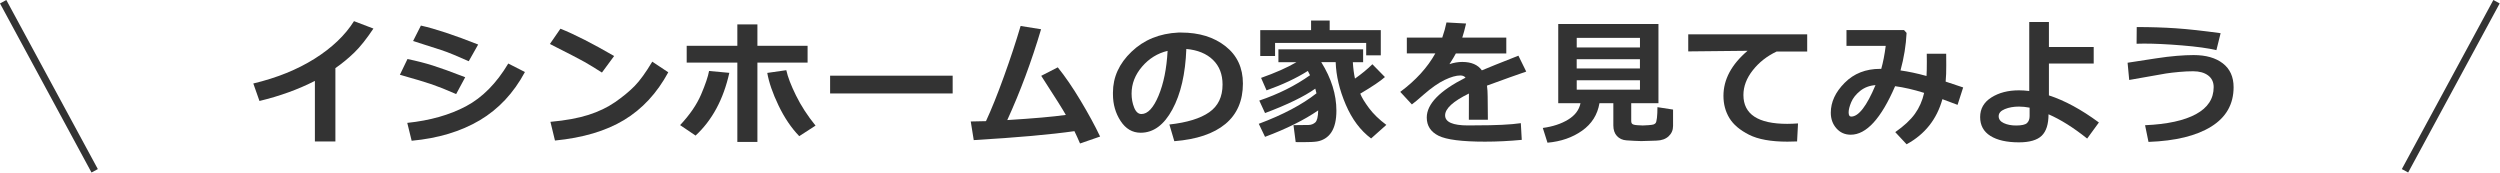 <svg width="695" height="48" viewBox="0 0 695 48" fill="none" xmlns="http://www.w3.org/2000/svg">
<g clip-path="url(#clip0)">
<path d="M93.23 39.32H87.54V22.49C82.93 24.85 77.79 26.71 72.13 28.07L70.42 23.21C76.95 21.65 82.62 19.36 87.45 16.33C92.27 13.3 95.93 9.82 98.41 5.88L103.81 7.94C101.91 10.8 100.14 13.02 98.51 14.6C96.88 16.18 95.12 17.63 93.24 18.94V39.32H93.23Z" fill="#333333"/>
<path d="M129.33 21.47L126.81 26.15C124.07 24.95 121.81 24.05 120.03 23.44C118.26 22.83 115.3 21.95 111.17 20.79L113.28 16.41C115.86 16.94 118.22 17.55 120.34 18.22C122.47 18.89 125.46 19.97 129.33 21.47ZM145.93 20.02C142.79 25.87 138.59 30.35 133.35 33.45C128.1 36.55 121.8 38.45 114.44 39.13L113.22 34.16C119.55 33.5 124.99 31.96 129.55 29.54C134.11 27.12 138.02 23.16 141.3 17.66L145.93 20.02ZM132.93 12.38L130.31 17.02C128.96 16.41 127.57 15.81 126.14 15.22C124.71 14.63 123.54 14.19 122.63 13.9L114.84 11.4L117.01 7.11C120.96 7.99 126.26 9.74 132.93 12.38Z" fill="#333333"/>
<path d="M170.73 15.57L167.34 20.17C165.51 18.99 163.89 18.01 162.47 17.2C161.05 16.4 157.85 14.74 152.87 12.23L155.8 7.98C159.69 9.53 164.66 12.06 170.73 15.57ZM185.78 20.1C182.64 25.9 178.54 30.32 173.48 33.37C168.42 36.42 162.02 38.31 154.28 39.07L153.02 33.87C157.25 33.49 160.77 32.84 163.59 31.94C166.41 31.04 168.88 29.85 171 28.39C173.12 26.92 174.93 25.43 176.42 23.92C177.91 22.4 179.54 20.14 181.33 17.14L185.78 20.1Z" fill="#333333"/>
<path d="M202.75 20.25C201.12 27.6 197.99 33.41 193.37 37.69L189.07 34.78C191.77 31.91 193.71 29.07 194.91 26.26C196.11 23.45 196.84 21.28 197.12 19.73L202.75 20.25ZM210.56 39.45H204.98V17.41H190.9V12.73H204.98V6.79H210.56V12.73H224.51V17.41H210.56V39.45V39.45ZM226.72 34.92L222.19 37.85C219.98 35.56 218.06 32.72 216.43 29.32C214.8 25.92 213.76 22.91 213.3 20.27L218.59 19.51C219 21.39 219.9 23.74 221.29 26.55C222.68 29.38 224.49 32.17 226.72 34.92Z" fill="#333333"/>
<path d="M264.84 25.98H230.77V21.04H264.84V25.98Z" fill="#333333"/>
<path d="M298.69 36.46C292.12 37.4 282.8 38.23 270.7 38.95L269.87 33.77C271.03 33.77 272.44 33.74 274.1 33.68C275.6 30.46 277.26 26.34 279.08 21.3C280.9 16.27 282.45 11.57 283.73 7.22L289.42 8.13C286.77 17.05 283.64 25.47 280.02 33.38C287.25 32.93 292.68 32.46 296.3 31.95C295.64 30.73 293.36 27.1 289.46 21.08L294.06 18.72C296.09 21.22 298.2 24.3 300.4 27.97C302.6 31.64 304.41 34.97 305.83 37.96L300.25 39.89C299.73 38.67 299.21 37.53 298.69 36.46Z" fill="#333333"/>
<path d="M326.46 39.25L325.09 34.61C330 34.07 333.69 32.93 336.16 31.21C338.63 29.49 339.87 26.92 339.87 23.51C339.87 20.65 338.98 18.36 337.2 16.64C335.42 14.91 332.95 13.9 329.8 13.61C329.54 20.54 328.25 26.15 325.91 30.45C323.58 34.75 320.65 36.9 317.11 36.9C314.81 36.9 312.95 35.81 311.53 33.64C310.11 31.47 309.4 28.99 309.4 26.19V25.73C309.4 21.45 311.12 17.66 314.57 14.37C318.01 11.07 322.36 9.3 327.6 9.05H328.36C333.37 9.05 337.48 10.32 340.7 12.86C343.92 15.4 345.53 18.86 345.53 23.22C345.53 28.01 343.91 31.76 340.66 34.46C337.41 37.16 332.68 38.76 326.46 39.25ZM324.59 14.14C321.81 14.8 319.44 16.26 317.5 18.52C315.56 20.78 314.58 23.28 314.58 26.02C314.58 27.43 314.82 28.73 315.3 29.92C315.78 31.11 316.46 31.7 317.32 31.7C319.06 31.7 320.65 30.01 322.07 26.62C323.49 23.22 324.33 19.07 324.59 14.14Z" fill="#333333"/>
<path d="M366.46 30.69C362.57 33.36 357.64 35.81 351.68 38.04L349.94 34.42C356.67 31.9 362.01 29.07 365.98 25.94C365.87 25.42 365.76 24.99 365.65 24.64C362.58 26.82 357.93 29.08 351.68 31.43L350.08 27.96C355.38 26.17 360.09 23.82 364.19 20.91C364.08 20.68 363.87 20.28 363.58 19.72C360.41 21.72 356.59 23.52 352.1 25.12L350.58 21.65C354.57 20.24 357.85 18.79 360.41 17.29H355.4V13.71H378.95V17.29H376.09C376.19 18.98 376.39 20.51 376.68 21.85C378.56 20.53 380.17 19.2 381.52 17.86L385.01 21.42C383.79 22.52 381.5 24.06 378.15 26.04L378.19 26.13C378.59 27.13 379.39 28.44 380.59 30.06C381.8 31.68 383.4 33.23 385.4 34.72L381.17 38.49C378.2 36.28 375.85 33.13 374.11 29.06C372.37 24.99 371.44 21.06 371.32 17.28H367.31C370.12 21.78 371.52 26.28 371.52 30.77C371.52 32.06 371.4 33.2 371.17 34.2C370.93 35.2 370.59 36.06 370.12 36.77C369.66 37.48 369.08 38.05 368.38 38.49C367.68 38.92 366.94 39.2 366.14 39.33C365.34 39.46 364.02 39.52 362.15 39.52C361.57 39.52 360.92 39.51 360.2 39.5L359.59 34.79C361.7 34.79 363.12 34.77 363.84 34.74C364.56 34.71 365.16 34.47 365.65 34.03C366.14 33.59 366.42 32.49 366.46 30.69ZM383.86 15.39H379.8V11.94H354.47V15.56H350.35V8.37H364.48V5.7H369.65V8.37H383.86V15.39Z" fill="#333333"/>
<path d="M413.63 33.29H408.34L408.36 26C403.95 28.16 401.74 30.19 401.74 32.07C401.74 33.94 403.87 34.87 408.12 34.87L410.18 34.85C415.84 34.85 420.05 34.65 422.79 34.24L423.05 38.88C419.58 39.21 416.17 39.38 412.83 39.38C406.41 39.38 402.11 38.83 399.92 37.74C397.73 36.65 396.64 34.95 396.64 32.67C396.64 28.91 400.23 25.22 407.42 21.59C407.1 21.18 406.62 20.98 405.97 20.98C404.81 20.98 403.36 21.39 401.62 22.22C399.88 23.05 397.93 24.42 395.75 26.32C394.24 27.66 393.16 28.56 392.5 29.03L389.27 25.54C393.57 22.35 396.82 18.79 399.02 14.85H391.1V10.45H400.95C401.47 8.95 401.86 7.55 402.12 6.24L407.57 6.54C407.22 8.07 406.87 9.38 406.51 10.46H418.75V14.86H404.73C404.41 15.5 403.81 16.49 402.95 17.83C404.19 17.42 405.37 17.22 406.51 17.22C409.03 17.22 410.85 18 411.96 19.56C413.57 18.87 416.96 17.51 422.12 15.48L424.29 19.9C421.85 20.73 418.22 22.03 413.38 23.8C413.5 24.73 413.57 25.72 413.57 26.79L413.63 33.29Z" fill="#333333"/>
<path d="M444.65 28.69C444.11 31.89 442.5 34.44 439.83 36.33C437.16 38.22 433.95 39.34 430.2 39.67L428.9 35.57C431.66 35.2 434 34.43 435.92 33.26C437.84 32.09 439 30.57 439.38 28.69H433.19V6.68H461.05V28.69H453.48V33.72C453.48 34.02 453.57 34.26 453.76 34.44C453.95 34.62 454.4 34.75 455.11 34.8C455.82 34.85 456.35 34.88 456.67 34.88C457 34.88 457.53 34.85 458.25 34.8C458.97 34.74 459.43 34.68 459.65 34.61C459.87 34.54 460.06 34.42 460.23 34.25C460.4 34.08 460.54 33.59 460.63 32.77C460.72 31.96 460.77 30.97 460.77 29.79L465.11 30.46V35.02C465.11 36.17 464.69 37.13 463.87 37.89C463.05 38.65 461.92 39.05 460.51 39.09C460.18 39.09 459.46 39.11 458.36 39.16C457.53 39.2 456.83 39.22 456.26 39.22C455.84 39.22 455.2 39.2 454.33 39.15L452.18 39.02C451.61 38.98 451.1 38.86 450.66 38.65C450.21 38.44 449.83 38.16 449.5 37.8C449.17 37.44 448.92 37.02 448.76 36.53C448.59 36.04 448.51 35.49 448.51 34.89V28.69H444.65ZM455.91 13.2V10.53H438.33V13.2H455.91ZM438.32 19.04H455.9V16.46H438.32V19.04ZM455.91 22.31H438.33V24.93H455.91V22.31Z" fill="#333333"/>
<path d="M499.85 34.31L499.59 39.32C498.24 39.36 497.35 39.38 496.9 39.38C492.34 39.38 488.78 38.74 486.24 37.46C483.7 36.18 481.87 34.63 480.77 32.82C479.67 31.01 479.12 28.95 479.12 26.63C479.12 22.1 481.35 17.93 485.82 14.12L469.33 14.29V9.54H502.4V14.33H493.89C491.21 15.6 489 17.34 487.27 19.54C485.54 21.74 484.67 24.03 484.67 26.41C484.67 31.75 488.73 34.43 496.85 34.43C497.79 34.42 498.79 34.39 499.85 34.31Z" fill="#333333"/>
<path d="M545.76 24.31L544.2 29.15L539.99 27.57C538.43 33.17 535.11 37.35 530.03 40.11L526.88 36.73C529.32 35.02 531.14 33.33 532.35 31.64C533.56 29.95 534.42 28.01 534.91 25.82C531.98 24.9 529.29 24.29 526.84 23.96C522.96 32.95 518.85 37.45 514.51 37.45C512.89 37.45 511.56 36.86 510.52 35.68C509.48 34.5 508.96 33.05 508.96 31.33C508.96 28.37 510.25 25.6 512.82 23.02C515.39 20.43 518.68 19.14 522.69 19.14H522.99C523.51 17.3 523.92 15.17 524.23 12.76H513.32V8.35H529.31L530.03 9.15C529.87 12.55 529.31 16.03 528.34 19.58C530.5 19.88 532.91 20.39 535.57 21.12C535.63 20.22 535.66 18.89 535.66 17.15C535.66 16.47 535.65 15.73 535.64 14.94H541.04L541.06 18.09C541.07 19.83 541.02 21.37 540.89 22.69L545.76 24.31ZM521.39 23.66C519.72 23.78 518.3 24.33 517.11 25.28C515.93 26.24 515.1 27.29 514.63 28.43C514.15 29.57 513.92 30.51 513.92 31.24C513.92 32.02 514.16 32.41 514.63 32.41C516.69 32.42 518.94 29.5 521.39 23.66Z" fill="#333333"/>
<path d="M583.49 34.05L580.23 38.52C576.45 35.49 572.87 33.24 569.49 31.77C569.49 34.52 568.86 36.5 567.6 37.73C566.34 38.95 564.22 39.57 561.26 39.57C557.87 39.57 555.23 38.97 553.33 37.78C551.43 36.59 550.48 34.84 550.48 32.54C550.48 30.23 551.52 28.41 553.61 27.09C555.7 25.77 558.25 25.11 561.27 25.11C562.15 25.11 563.1 25.17 564.13 25.3V6.11H569.6V13.07H582.05V17.67H569.6V26.52C573.98 27.94 578.61 30.45 583.49 34.05ZM564.24 29.93C563.2 29.73 562.21 29.63 561.27 29.63C559.79 29.63 558.48 29.86 557.34 30.33C556.2 30.8 555.63 31.45 555.63 32.31C555.63 33.14 556.1 33.78 557.04 34.22C557.98 34.66 559.12 34.89 560.47 34.89C562.02 34.89 563.03 34.66 563.51 34.21C563.99 33.76 564.23 33.11 564.23 32.27V29.93H564.24Z" fill="#333333"/>
<path d="M597.28 39.45L596.33 34.81C602.5 34.54 607.22 33.51 610.49 31.73C613.76 29.95 615.4 27.45 615.4 24.23C615.4 22.82 614.88 21.73 613.84 20.96C612.8 20.19 611.42 19.81 609.69 19.81C608.5 19.81 607.21 19.87 605.82 20C604.43 20.12 603.2 20.27 602.14 20.43C601.08 20.59 597.67 21.19 591.92 22.23L591.47 17.44L599.2 16.25C601.45 15.9 603.45 15.66 605.2 15.52C606.95 15.38 608.49 15.31 609.83 15.31C613.25 15.31 615.96 16.08 617.95 17.62C619.94 19.16 620.94 21.37 620.94 24.23C620.94 28.96 618.87 32.6 614.74 35.18C610.6 37.76 604.78 39.18 597.28 39.45ZM617.33 9.23L616.16 13.94C613.9 13.4 610.7 12.96 606.56 12.62C602.42 12.28 598.92 12.12 596.03 12.12C595.3 12.12 594.61 12.13 593.97 12.16L594.01 7.52C597.92 7.52 601.57 7.64 604.98 7.87C608.39 8.11 612.51 8.56 617.33 9.23Z" fill="#333333"/>
<path d="M0.88 0.48L26.32 47.48" stroke="#333333" stroke-width="2" stroke-miterlimit="10"/>
<path d="M694.03 0.48L668.59 47.48" stroke="#333333" stroke-width="2" stroke-miterlimit="10"/>
</g>
<defs>
<clipPath id="clip0">
<rect width="694.91" height="47.95" fill="white"/>
</clipPath>
</defs>
</svg>

